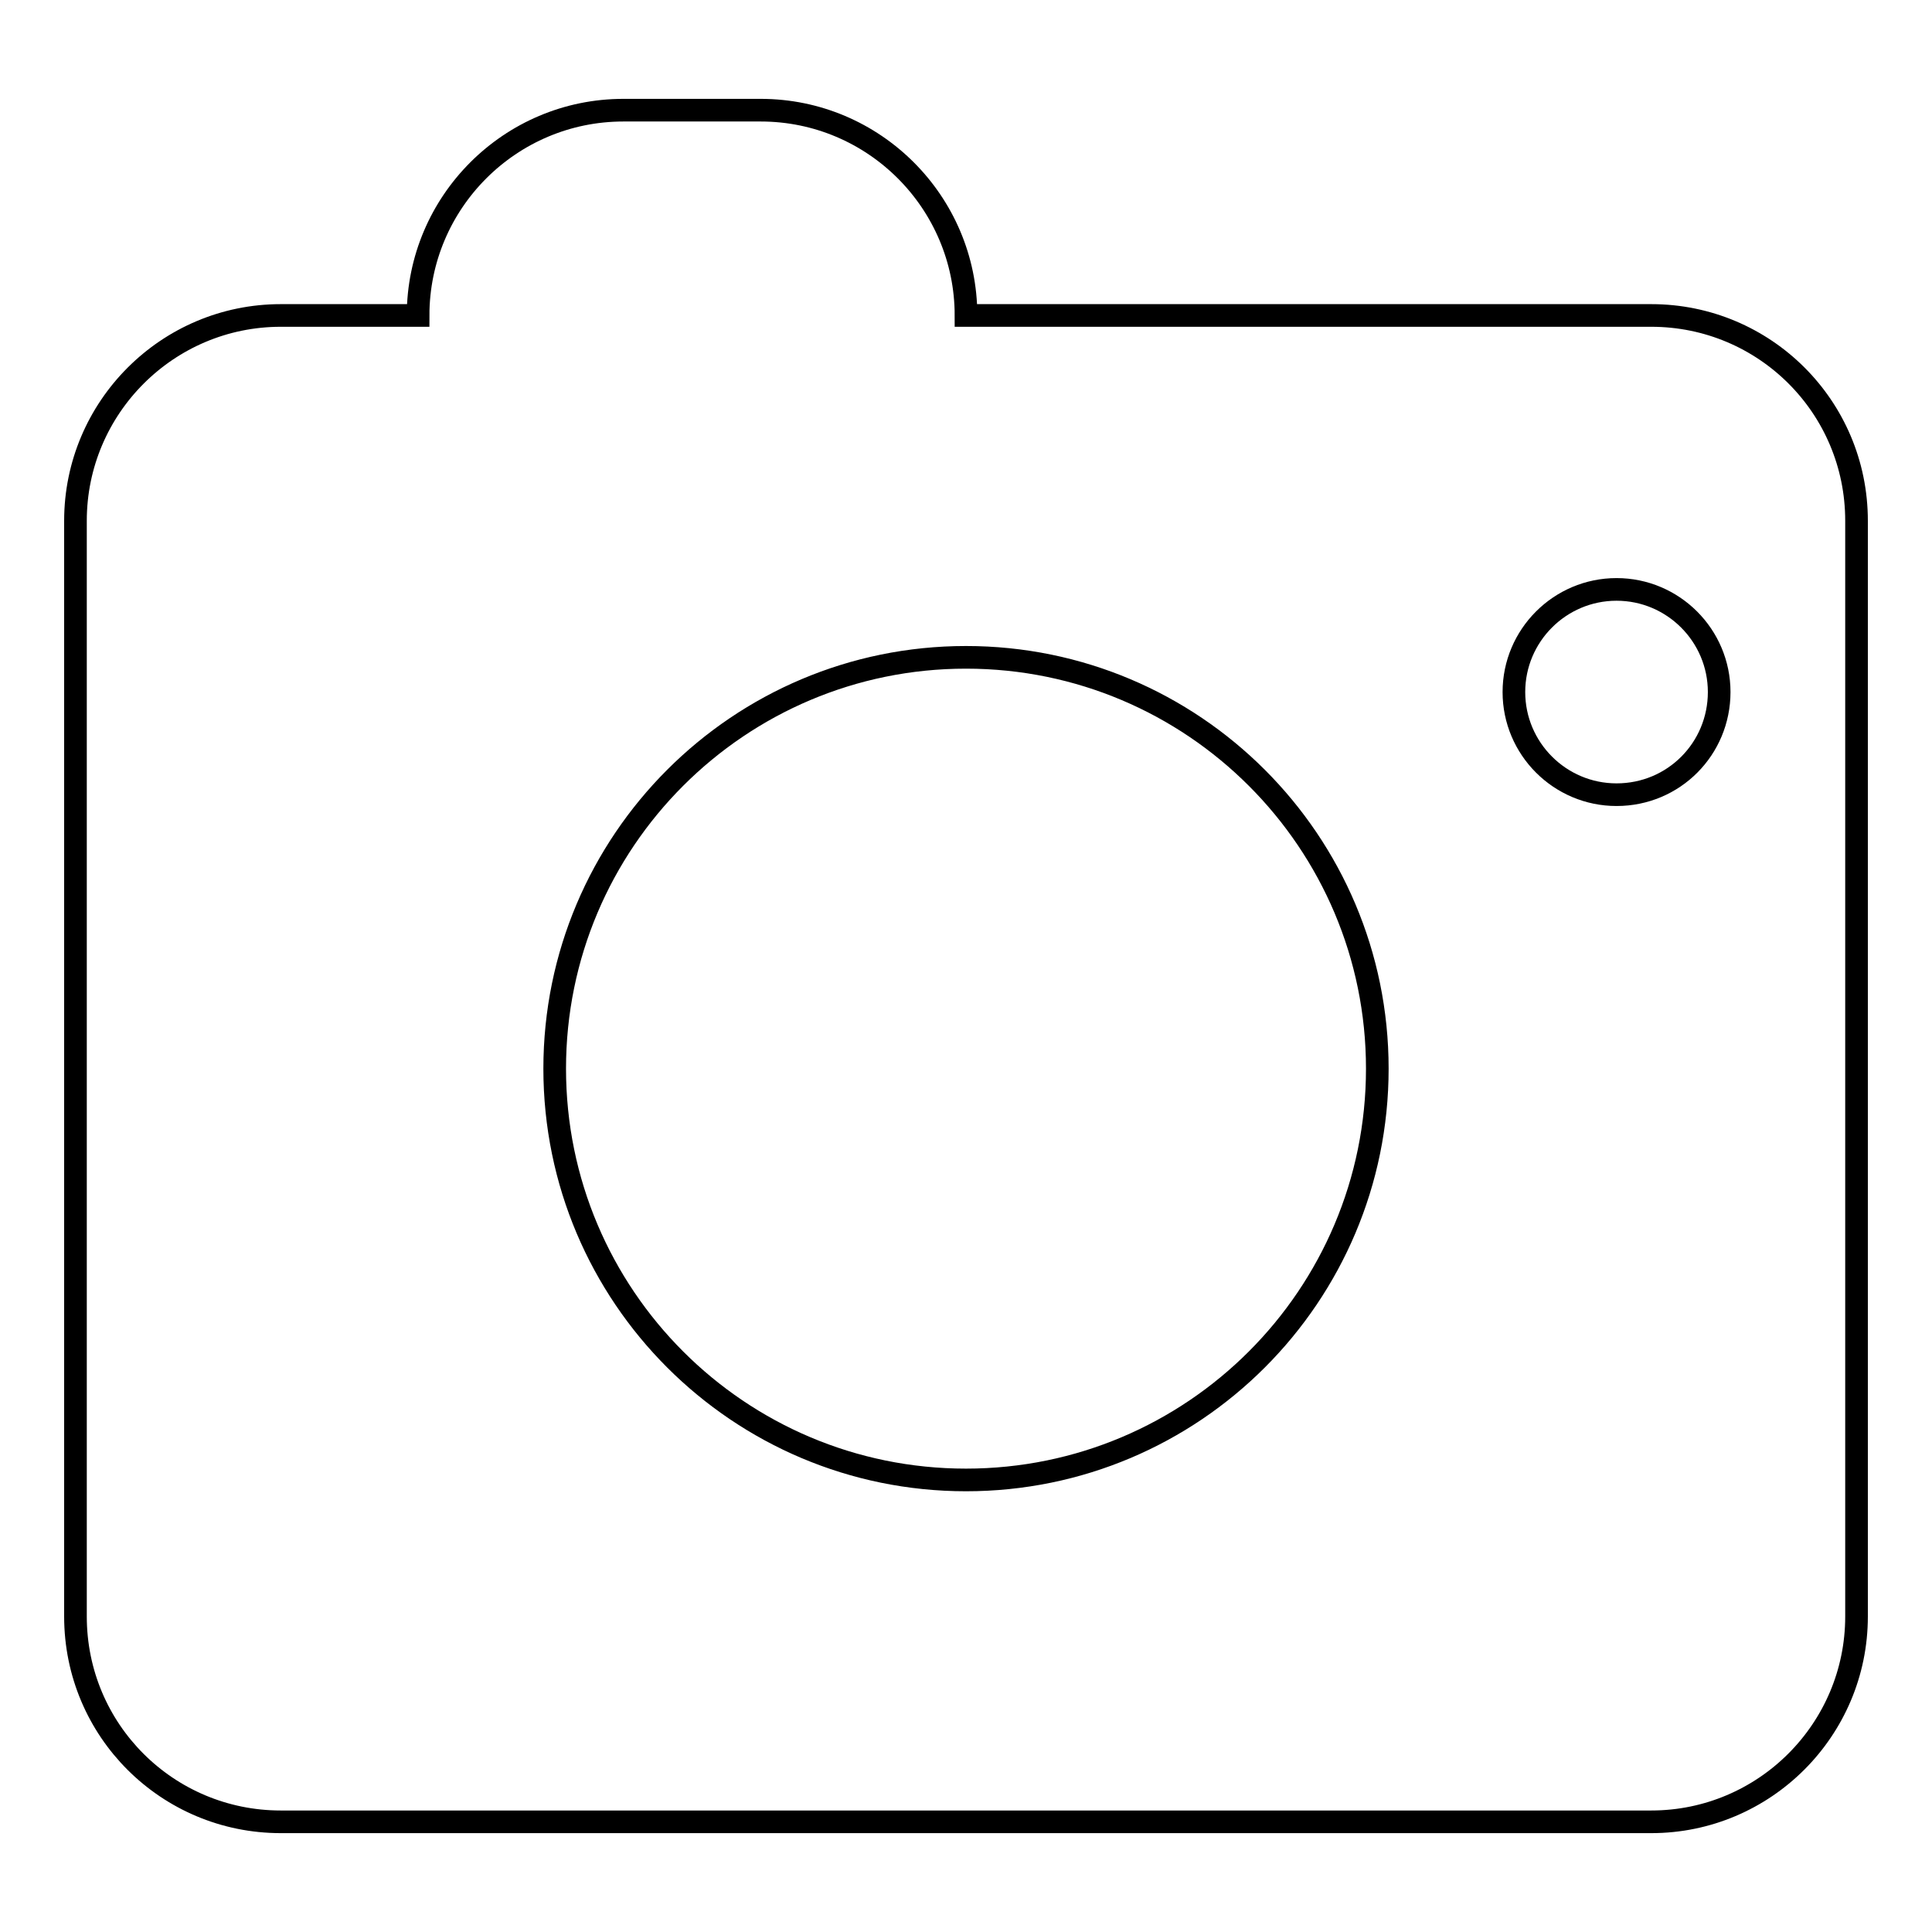 <?xml version="1.0" encoding="utf-8"?>
<!-- Svg Vector Icons : http://www.onlinewebfonts.com/icon -->
<!DOCTYPE svg PUBLIC "-//W3C//DTD SVG 1.1//EN" "http://www.w3.org/Graphics/SVG/1.1/DTD/svg11.dtd">
<svg version="1.1" xmlns="http://www.w3.org/2000/svg" xmlns:xlink="http://www.w3.org/1999/xlink" x="0px" y="0px" viewBox="0 0 256 256" enable-background="new 0 0 256 256" xml:space="preserve">
<g><g><path stroke-width="3" fill-opacity="0" stroke="#000000"  d="M218.8,41.8H128c0-15-12.2-27.2-27.2-27.2H82.6c-15,0-27.2,12.2-27.2,27.2H37.2C22.2,41.8,10,54,10,69v145.2c0,15.1,12.2,27.2,27.2,27.2h181.6c15,0,27.2-12.2,27.2-27.2V69C246,53.9,233.8,41.8,218.8,41.8z M128,196.1c-30.1,0-54.5-24.4-54.5-54.5S97.9,87.1,128,87.1s54.5,24.4,54.5,54.5S158.1,196.1,128,196.1z M214.2,105.3c-7.5,0-13.6-6.1-13.6-13.6s6.1-13.6,13.6-13.6s13.6,6.1,13.6,13.6S221.8,105.3,214.2,105.3z"/></g></g>
</svg>